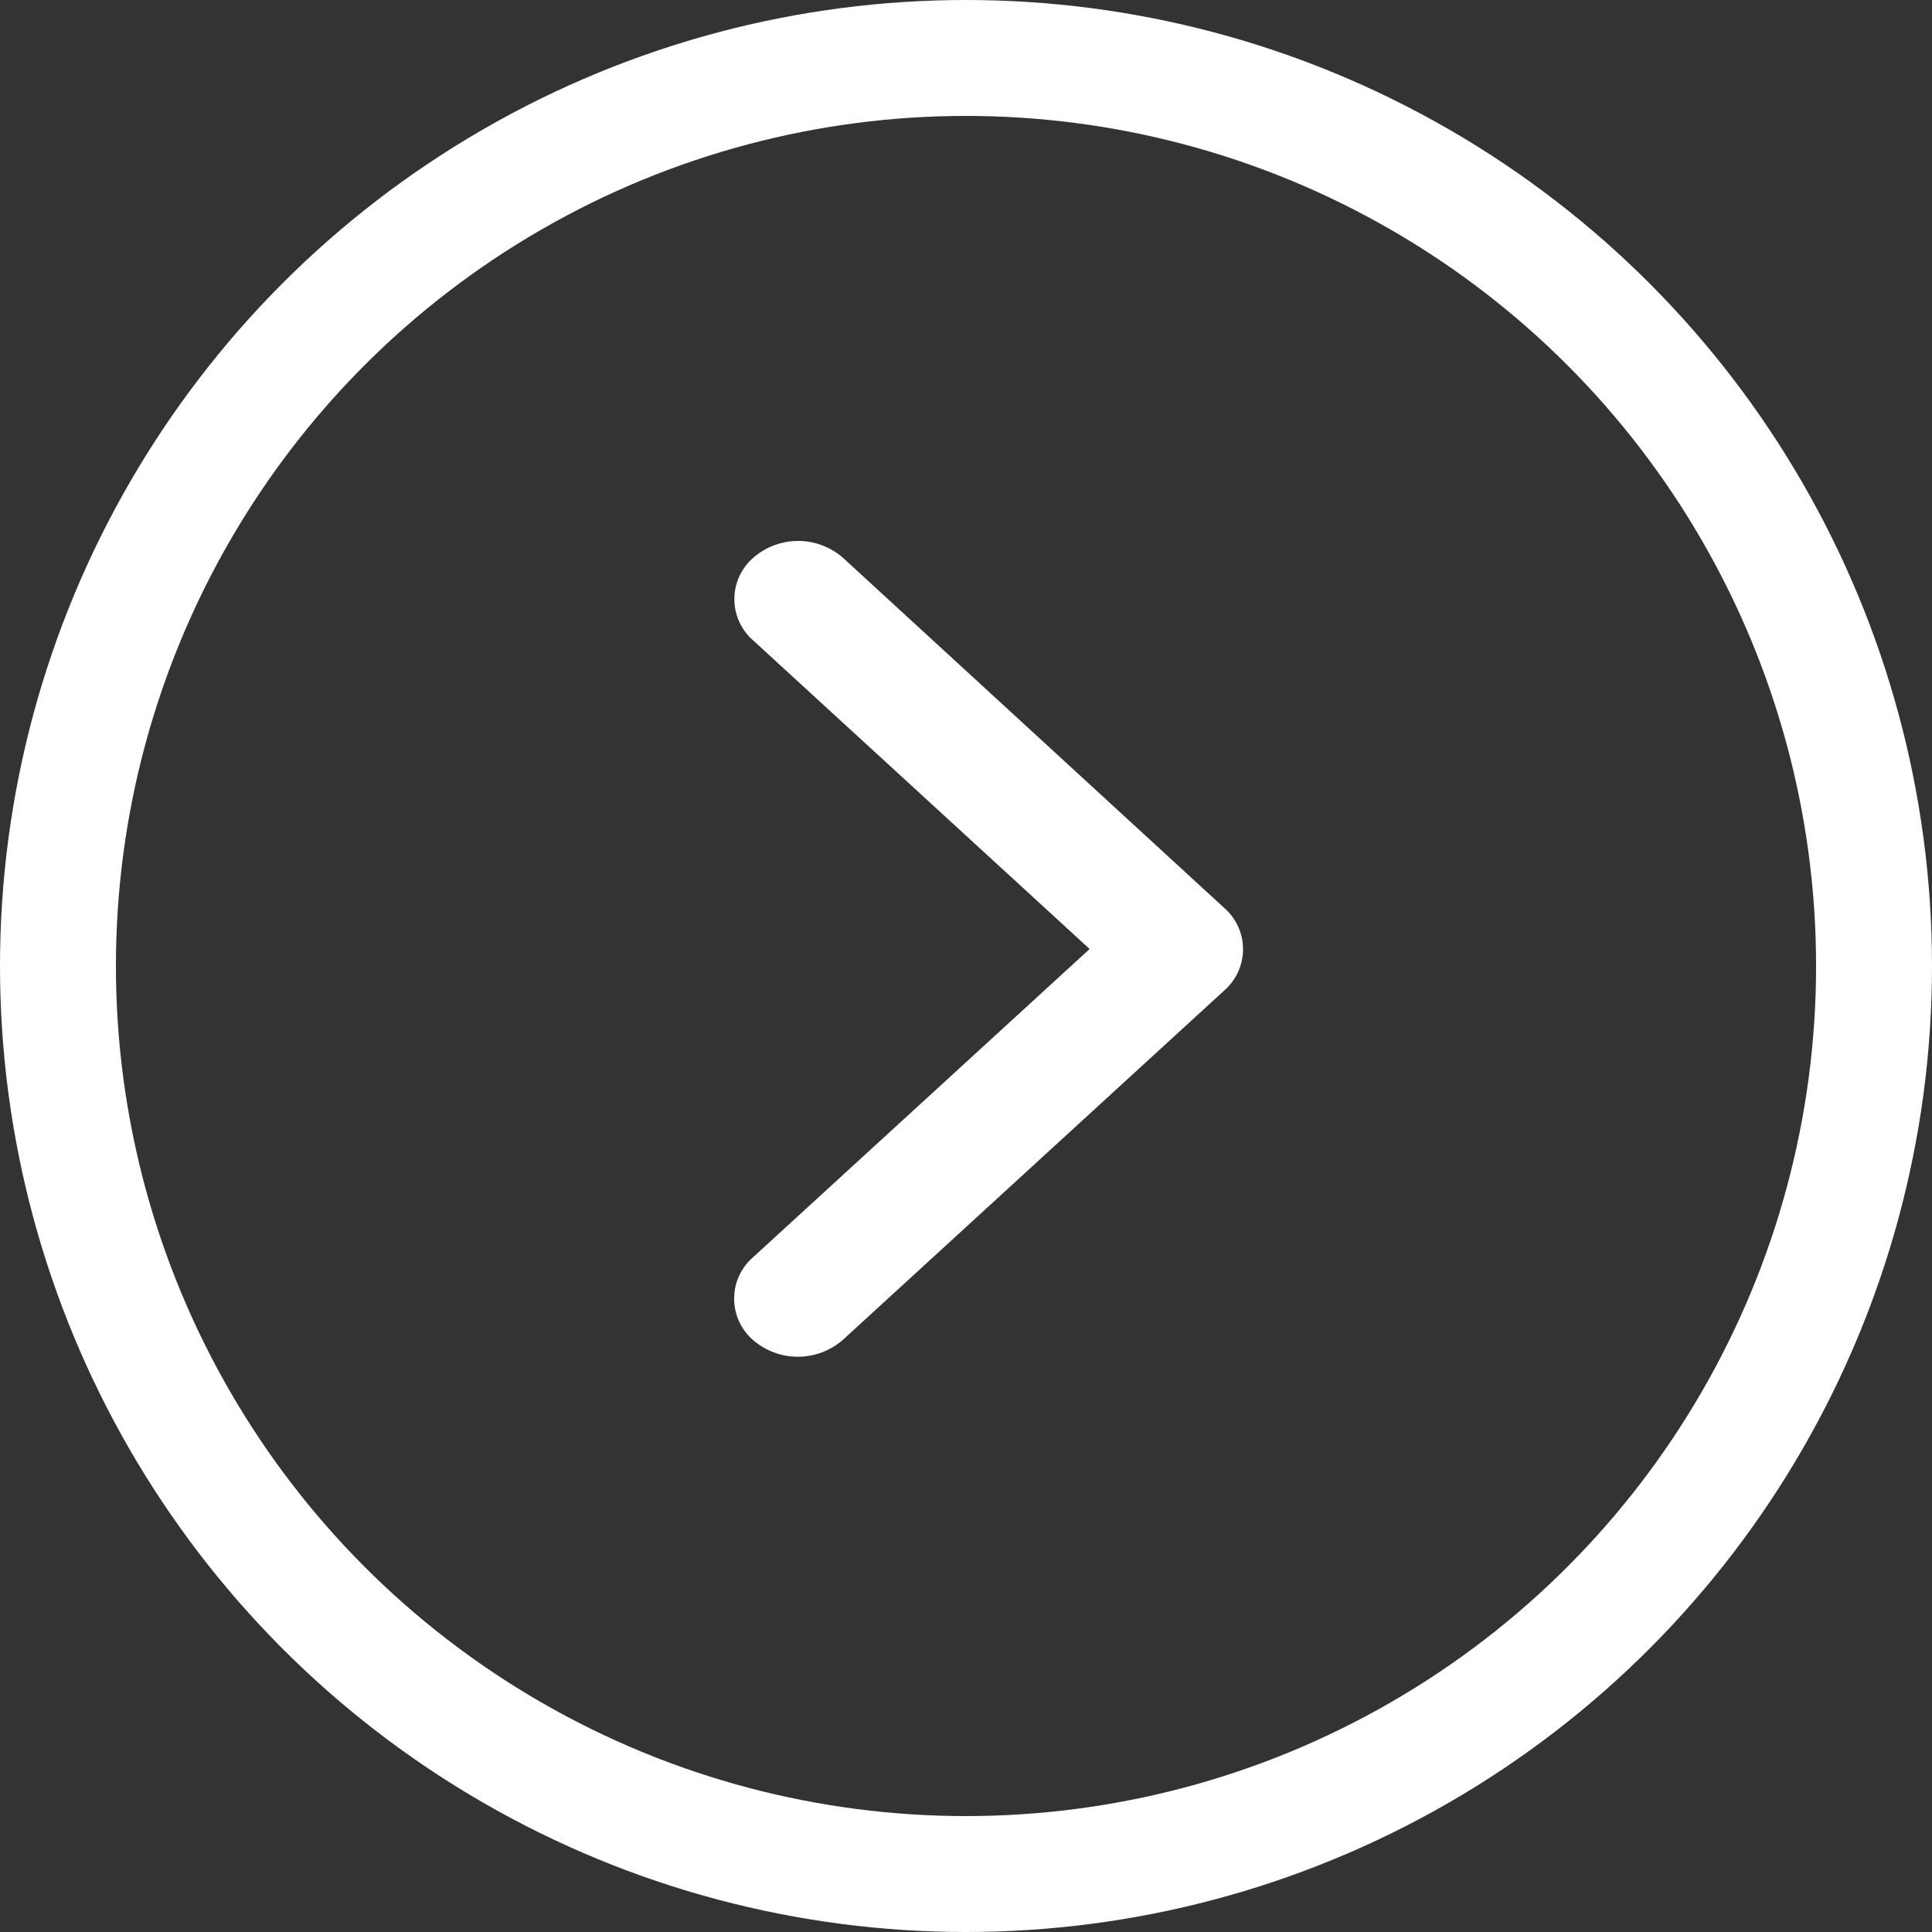 <svg xmlns="http://www.w3.org/2000/svg" width="50" height="50" viewBox="0 0 50 50">
  <rect x="0" y="0" width="50" height="50" fill="#333333" stroke="none"/>
  <g id="Group_2584" data-name="Group 2584" transform="translate(-1077 -1143)">
    <path id="Icon_ionic-ios-arrow-down" data-name="Icon ionic-ios-arrow-down" d="M10.56,3.97l7.983,8.717a1.416,1.416,0,0,0,2.131,0,1.77,1.77,0,0,0,0-2.332L11.628.48A1.417,1.417,0,0,0,9.548.432L.44,10.349a1.765,1.765,0,0,0,0,2.332,1.416,1.416,0,0,0,2.131,0Z" transform="translate(1109.17 1157) rotate(90)" fill="#fff"/>
    <g id="Ellipse_73" data-name="Ellipse 73" transform="translate(1077 1143)" fill="none" stroke="#fff" stroke-width="3">
      <circle cx="25" cy="25" r="25" stroke="none"/>
      <circle cx="25" cy="25" r="23.5" fill="none"/>
    </g>
  </g>
</svg>
